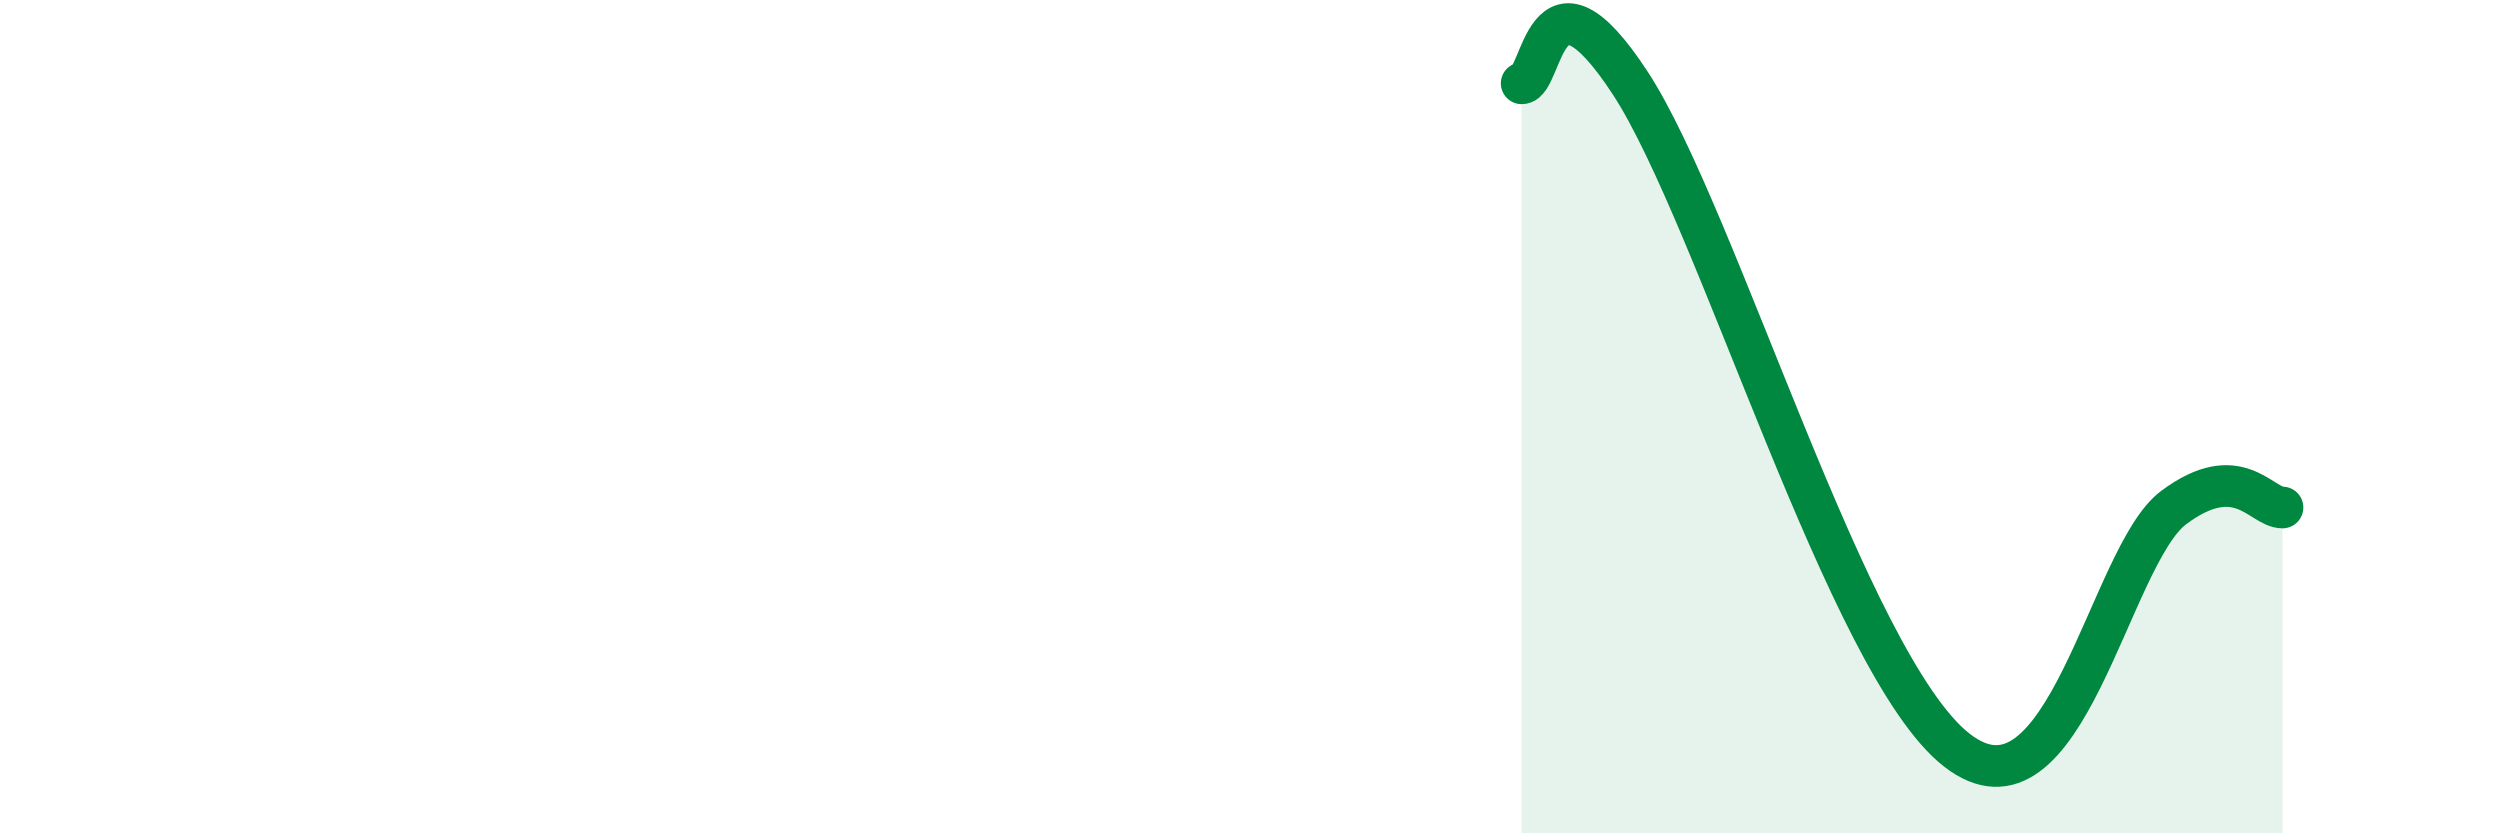 
    <svg width="60" height="20" viewBox="0 0 60 20" xmlns="http://www.w3.org/2000/svg">
      <path
        d="M 36.52,2 C 37.04,2 37.04,-1.2 39.13,2 C 41.22,5.2 44.35,15.96 46.96,18 C 49.57,20.04 50.61,13.34 52.17,12.18 C 53.73,11.02 54.26,12.18 54.78,12.18L54.78 20L36.52 20Z"
        fill="#008740"
        opacity="0.1"
        stroke-linecap="round"
        stroke-linejoin="round"
      />
      <path
        d="M 36.52,2 C 37.04,2 37.04,-1.2 39.13,2 C 41.22,5.2 44.35,15.96 46.96,18 C 49.57,20.04 50.61,13.34 52.17,12.18 C 53.73,11.02 54.26,12.18 54.78,12.18"
        stroke="#008740"
        stroke-width="1"
        fill="none"
        stroke-linecap="round"
        stroke-linejoin="round"
      />
    </svg>
  